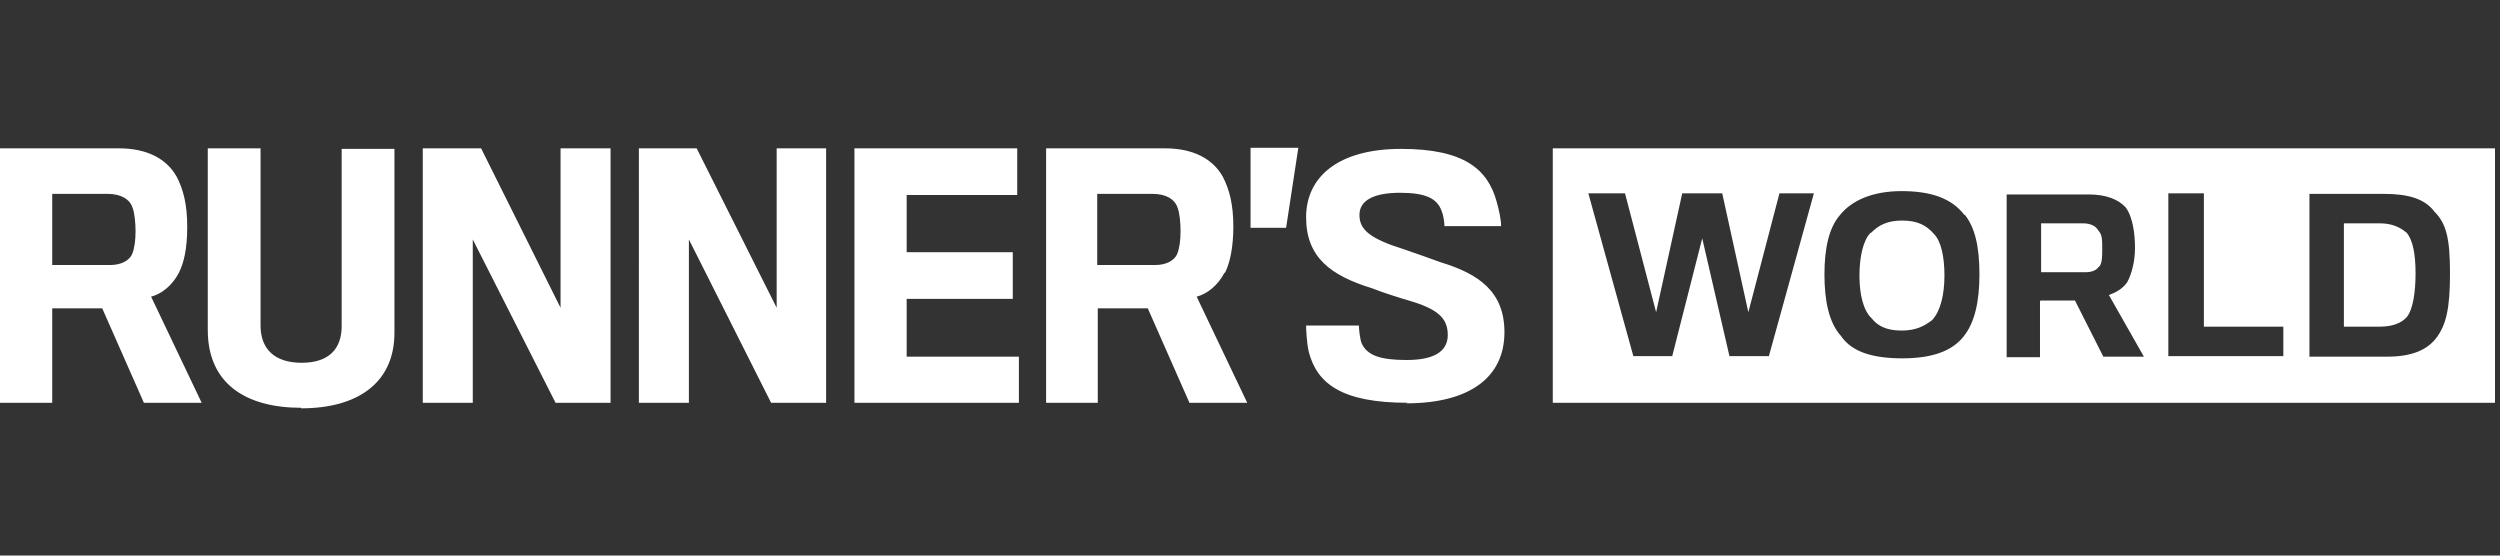 <?xml version="1.0" encoding="UTF-8"?>
<svg id="Capa_1" data-name="Capa 1" xmlns="http://www.w3.org/2000/svg" version="1.1" viewBox="0 0 450 100">
  <rect x="0" y="0" width="450" height="100" fill="#333333" stroke="none"/>
  <defs>
    <style>
      .cls-1 {
        fill: #fff;
        stroke-width: 0px;
      }
    </style>
  </defs>
  <path class="cls-1" d="M32.2,49.1c-1.2,2.3-3.1,3.8-5,4.3l9.1,19.1h-10.4l-7.5-17h-9v17H0V26.7h21.4c5.1,0,8.6,1.9,10.4,5.1,1.2,2.3,1.9,5,1.9,9s-.6,6.5-1.5,8.3ZM23.9,37.5c-.5-1.7-2.2-2.6-4.5-2.6h-10v12.8h10.5c1.9,0,3.4-.8,3.9-2,.4-1,.6-2.4.6-4.1,0-1.5-.2-3.3-.5-4.1ZM54.2,73.4c-9.9,0-16.8-4.3-16.8-14V26.7h9.5v31.9c0,4.2,2.5,6.7,7.4,6.7s7.2-2.5,7.2-6.6v-31.9h9.5v33.1c0,9-6.6,13.6-16.8,13.6ZM100,72.5l-14.9-29.4v29.4h-9V26.7h10.5l14.3,28.7v-28.7h9v45.8h-9.9ZM138.8,72.5l-14.8-29.4v29.4h-9V26.7h10.4l14.4,28.7v-28.7h8.9v45.8h-9.9ZM153.8,72.5V26.7h29.3v8.4h-19.9v10.3h19.1v8.4h-19.1v10.4h20.2v8.3h-29.6ZM220.4,49.1c-1.2,2.3-3.1,3.8-5,4.3l9.1,19.1h-10.4l-7.5-17h-9v17h-9.3V26.7h21.4c5.1,0,8.6,1.9,10.4,5.1,1.2,2.3,1.9,5,1.9,9,0,3.7-.6,6.5-1.5,8.3h0ZM212,37.5c-.5-1.7-2.2-2.6-4.5-2.6h-10v12.8h10.5c1.9,0,3.4-.8,3.9-2,.4-1,.6-2.4.6-4.1s-.2-3.3-.5-4.1ZM233.7,26.6l-2.2,14.4h-6.4v-14.4h8.6,0ZM253.4,72.5c-11.8,0-16.3-3.4-17.8-9.1-.4-1.6-.5-4.2-.5-4.8h9.5c0,.6.2,2.5.5,3.2,1,2.2,3.4,3,8.1,3s7.4-1.4,7.4-4.5-1.9-4.7-7-6.2c-1.7-.5-4.6-1.4-6.6-2.2-7.5-2.3-11.9-5.6-11.9-12.8s5.7-12.3,17.1-12.3,15.6,3.7,17.2,9.5c.4,1.4.8,3.2.8,4.4h-10.2c0-.5-.1-1.7-.5-2.7-.8-2.3-2.9-3.3-7.5-3.3s-7.3,1.3-7.3,4,2,4.3,8.1,6.2c2,.7,4.9,1.7,6.5,2.3,6.9,2.1,11.5,5.3,11.5,12.6,0,8-6.1,12.8-17.7,12.8h0ZM449.1,72.5h-169.6V26.7h169.6v45.8h0ZM306.4,42.9l4.9,21.2h7.1l8.1-29.3h-6.2l-5.6,21.4-4.7-21.4h-7.2l-4.7,21.4-5.6-21.4h-6.6l8.1,29.3h7s5.4-21.2,5.4-21.2ZM353.6,38.7c-2.3-3-6-4.3-11.3-4.3s-9,1.7-11.1,4.3c-2,2.3-2.8,6-2.8,10.7s.8,8.7,3,11.1c1.9,2.8,5.6,4,11,4s9-1.3,11.1-4c1.9-2.4,2.8-6.1,2.8-11.1s-.8-8.4-2.6-10.7h0ZM336.8,41.9c1.3-1.3,2.8-2.2,5.6-2.2s4.4.9,5.7,2.4c1.3,1.3,1.9,4.1,1.9,7.5s-.7,6.4-2.2,8c-1.3,1-2.8,1.9-5.5,1.9s-4.3-.8-5.4-2.2c-1.5-1.4-2.2-4.3-2.2-7.7s.7-6.4,2-7.7h0ZM367.3,54.1h6.2l5.1,10.1h7.3l-6.3-11.1c1.1-.4,2.4-1,3.3-2.3.8-1.5,1.4-3.7,1.4-6.2s-.4-5.6-1.7-7.3c-1.3-1.4-3.5-2.3-6.6-2.3h-14.8v29.3h6v-10.1h0ZM374.9,40.2c1.3,0,2.3.4,2.8,1.3.7.7.7,1.7.7,3.2s0,3-.7,3.4c-.4.6-1.3.9-2.3.9h-8v-8.8h7.5ZM411,58.8h-14.3v-24h-6.4v29.3h20.7v-5.3h0ZM438.4,61c1.9-2.4,2.6-5.4,2.6-11.8s-.7-9-2.8-11.1c-1.7-2.3-4.7-3.2-9-3.2h-13.5v29.3h14c4.2,0,7-1.1,8.7-3.2h0ZM428.3,40.2c2.3,0,3.7.7,4.9,1.7,1.1,1.3,1.6,3.8,1.6,7.3s-.5,6.6-1.6,7.9c-1,1.1-2.6,1.7-4.9,1.7h-6.4v-18.6h6.4Z"/>
</svg>